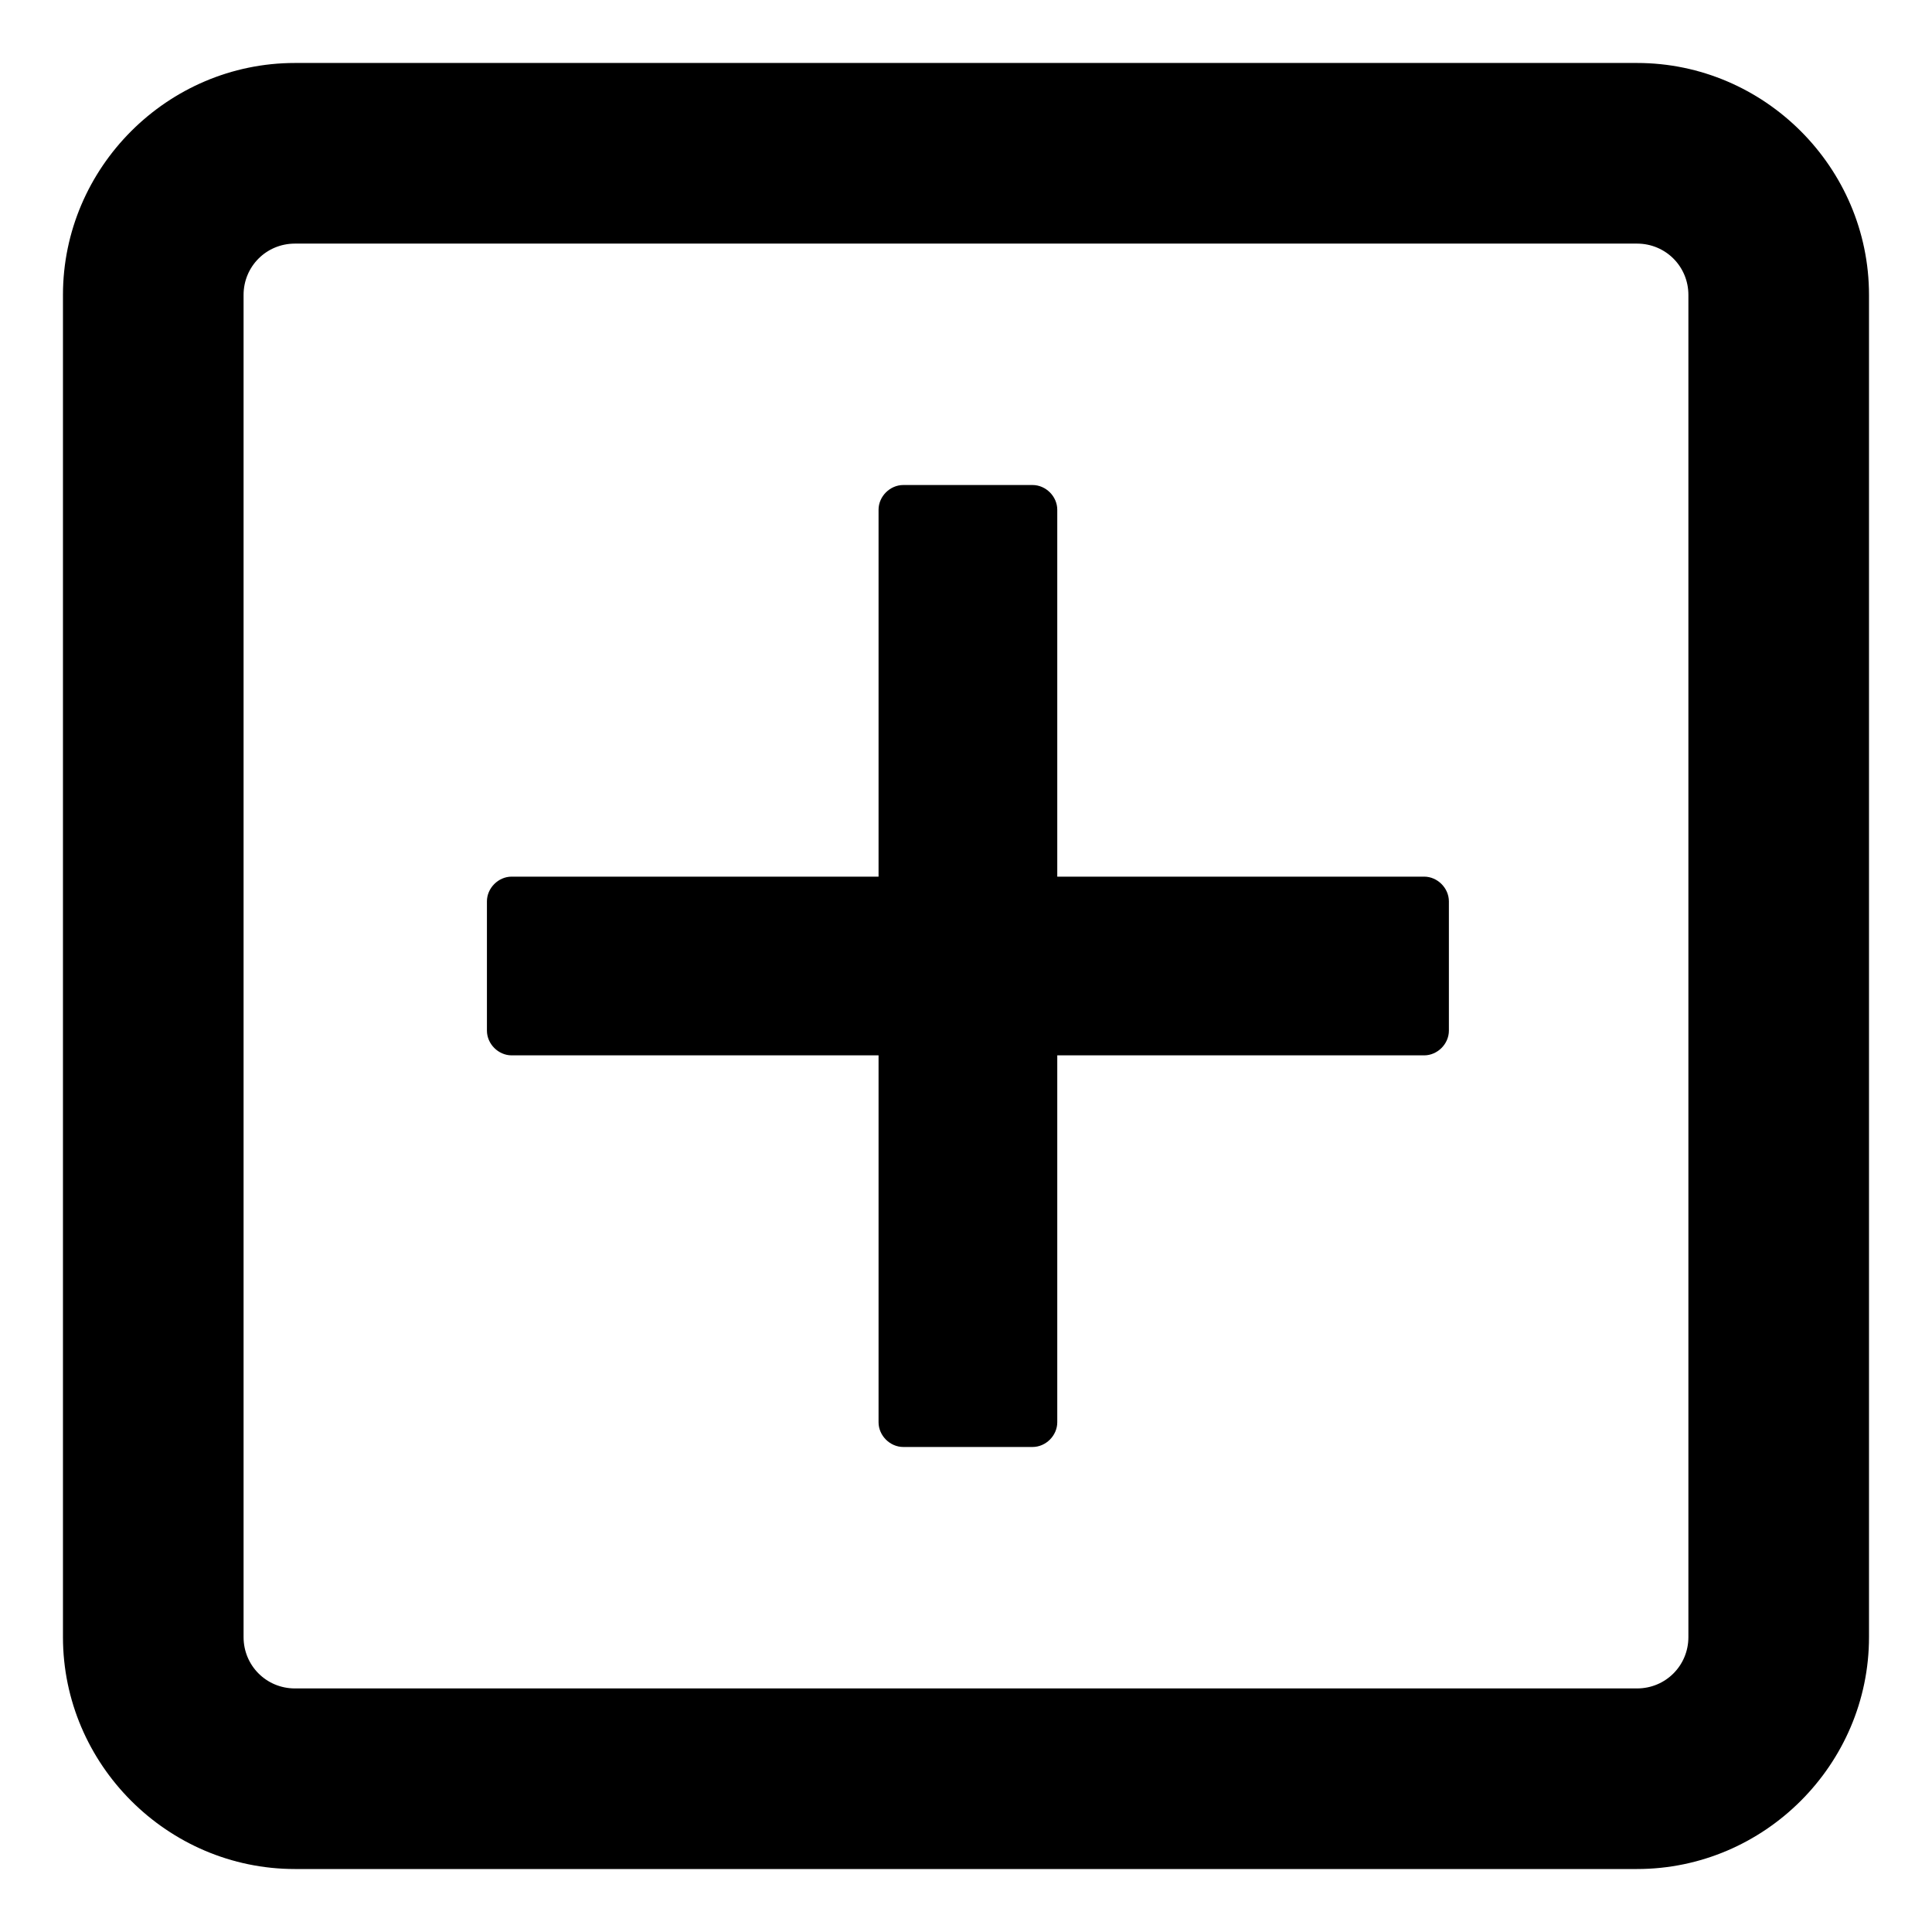 <?xml version="1.0" encoding="UTF-8"?>
<!-- Uploaded to: ICON Repo, www.svgrepo.com, Generator: ICON Repo Mixer Tools -->
<svg fill="#000000" width="800px" height="800px" version="1.1" viewBox="144 144 512 512" xmlns="http://www.w3.org/2000/svg">
 <g>
  <path d="m521.42 376.32h-97.234v-97.234c0-3.527-3.023-6.551-6.551-6.551h-34.258c-3.527 0-6.551 3.023-6.551 6.551v97.234h-97.234c-3.527 0-6.551 3.023-6.551 6.551v34.258c0 3.527 3.023 6.551 6.551 6.551h97.234v97.234c0 3.527 3.023 6.551 6.551 6.551h34.258c3.527 0 6.551-3.023 6.551-6.551v-97.234h97.234c3.527 0 6.551-3.023 6.551-6.551v-34.258c-0.004-3.527-3.027-6.551-6.551-6.551z"/>
  <path d="m577.84 160.69h-355.69c-33.754 0-61.465 27.711-61.465 61.465v355.69c0 33.754 27.711 61.465 61.465 61.465h355.69c33.754 0 61.465-27.711 61.465-61.465v-355.69c0-33.754-27.711-61.465-61.465-61.465zm13.602 417.16c0 7.559-6.047 13.602-13.602 13.602h-355.69c-7.559 0-13.602-6.047-13.602-13.602v-355.69c0-7.559 6.047-13.602 13.602-13.602h355.69c7.559 0 13.602 6.047 13.602 13.602z"/>
 </g>
</svg>